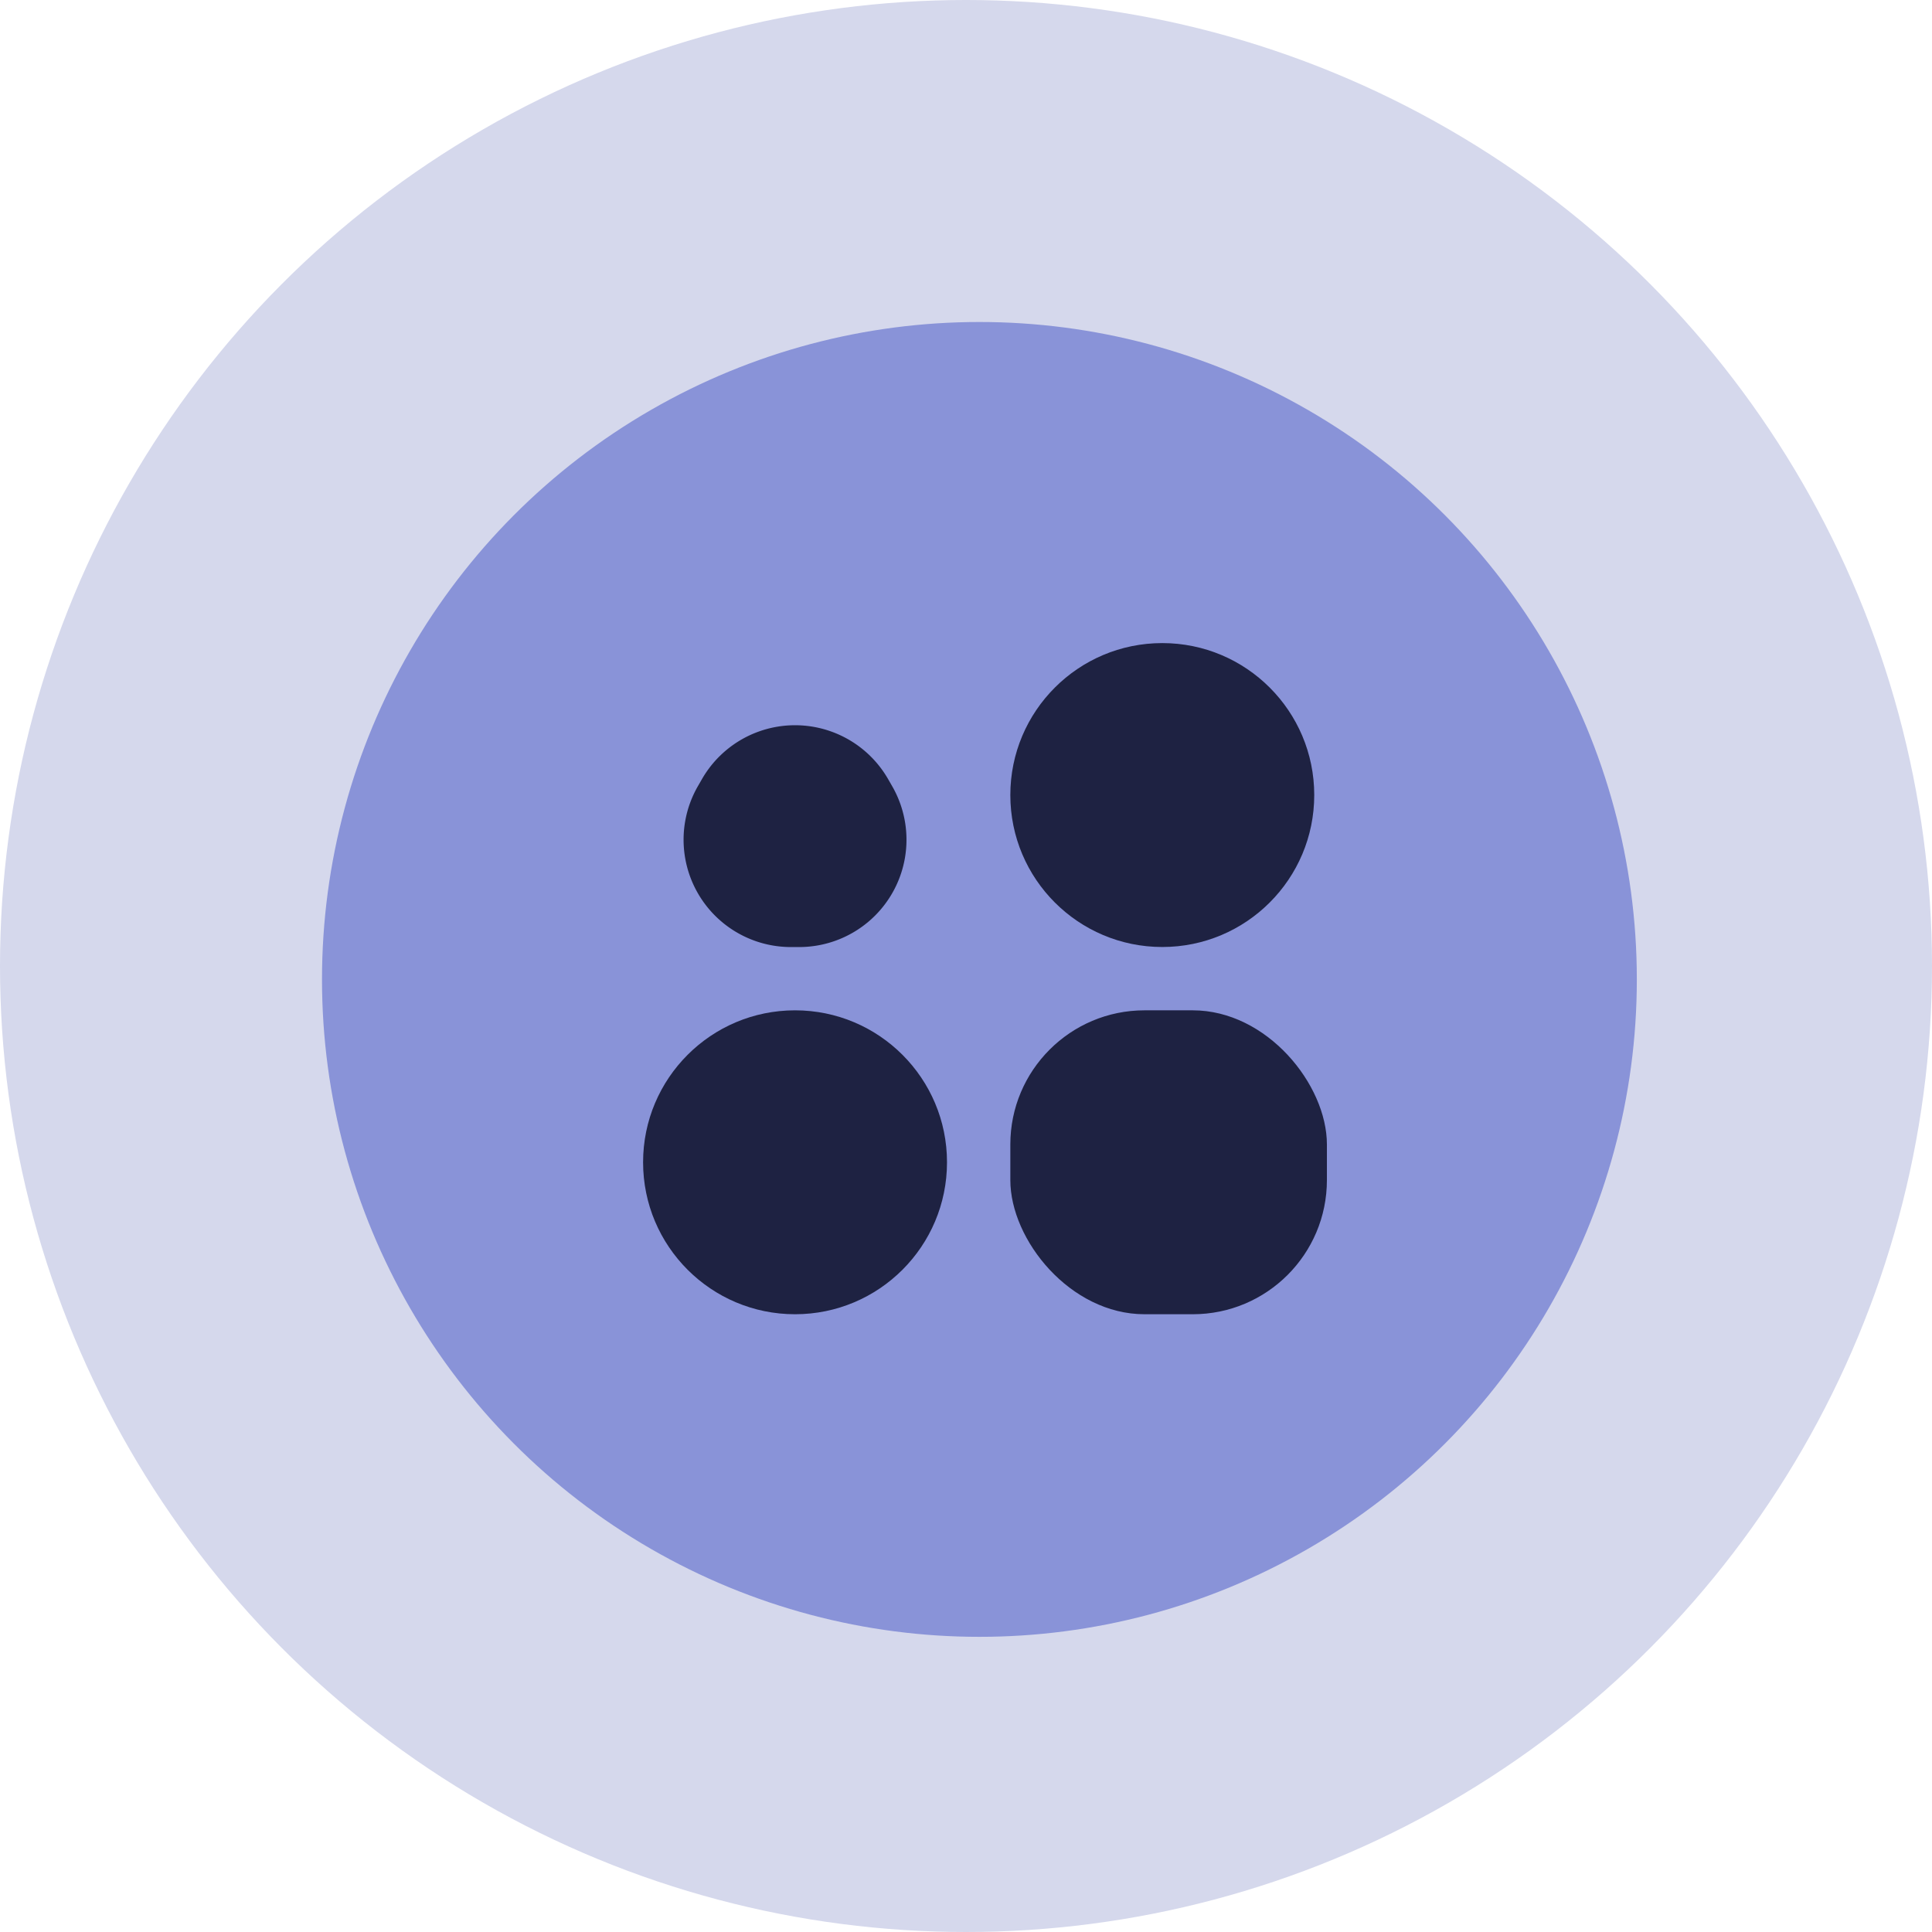 <?xml version="1.0" encoding="UTF-8"?>
<svg xmlns="http://www.w3.org/2000/svg" width="72" height="72" viewBox="0 0 72 72">
  <g id="Group_3204" data-name="Group 3204" transform="translate(-29 -45)">
    <g id="Group_3069" data-name="Group 3069" transform="translate(-248 -1043.667)">
      <g id="Group_3061" data-name="Group 3061" transform="translate(277 1088.667)">
        <g id="Gradient_circle_icon" data-name="Gradient circle icon">
          <circle id="Ellipse_7" data-name="Ellipse 7" cx="36" cy="36" r="36" fill="#d5d8ec"></circle>
          <circle id="Ellipse_153" data-name="Ellipse 153" cx="24.5" cy="24.5" r="24.5" transform="translate(12 12)" fill="#8993d8"></circle>
        </g>
      </g>
    </g>
    <g id="Group_380" data-name="Group 380" transform="translate(51.55 68.022)">
      <path id="Polygon_2" data-name="Polygon 2" d="M3.614,6.006a4,4,0,0,1,6.929,0l.153.266a4,4,0,0,1-3.465,6H6.926a4,4,0,0,1-3.465-6Z" fill="#1e2242"></path>
      <circle id="Ellipse_16" data-name="Ellipse 16" cx="5.663" cy="5.663" r="5.663" transform="translate(15.102 0.944)" fill="#1e2242"></circle>
      <rect id="Rectangle_279" data-name="Rectangle 279" width="11.798" height="11.326" rx="5" transform="translate(15.102 14.63)" fill="#1e2242"></rect>
      <circle id="Ellipse_17" data-name="Ellipse 17" cx="5.663" cy="5.663" r="5.663" transform="translate(1.416 14.63)" fill="#1e2242"></circle>
    </g>
  </g>
</svg>

